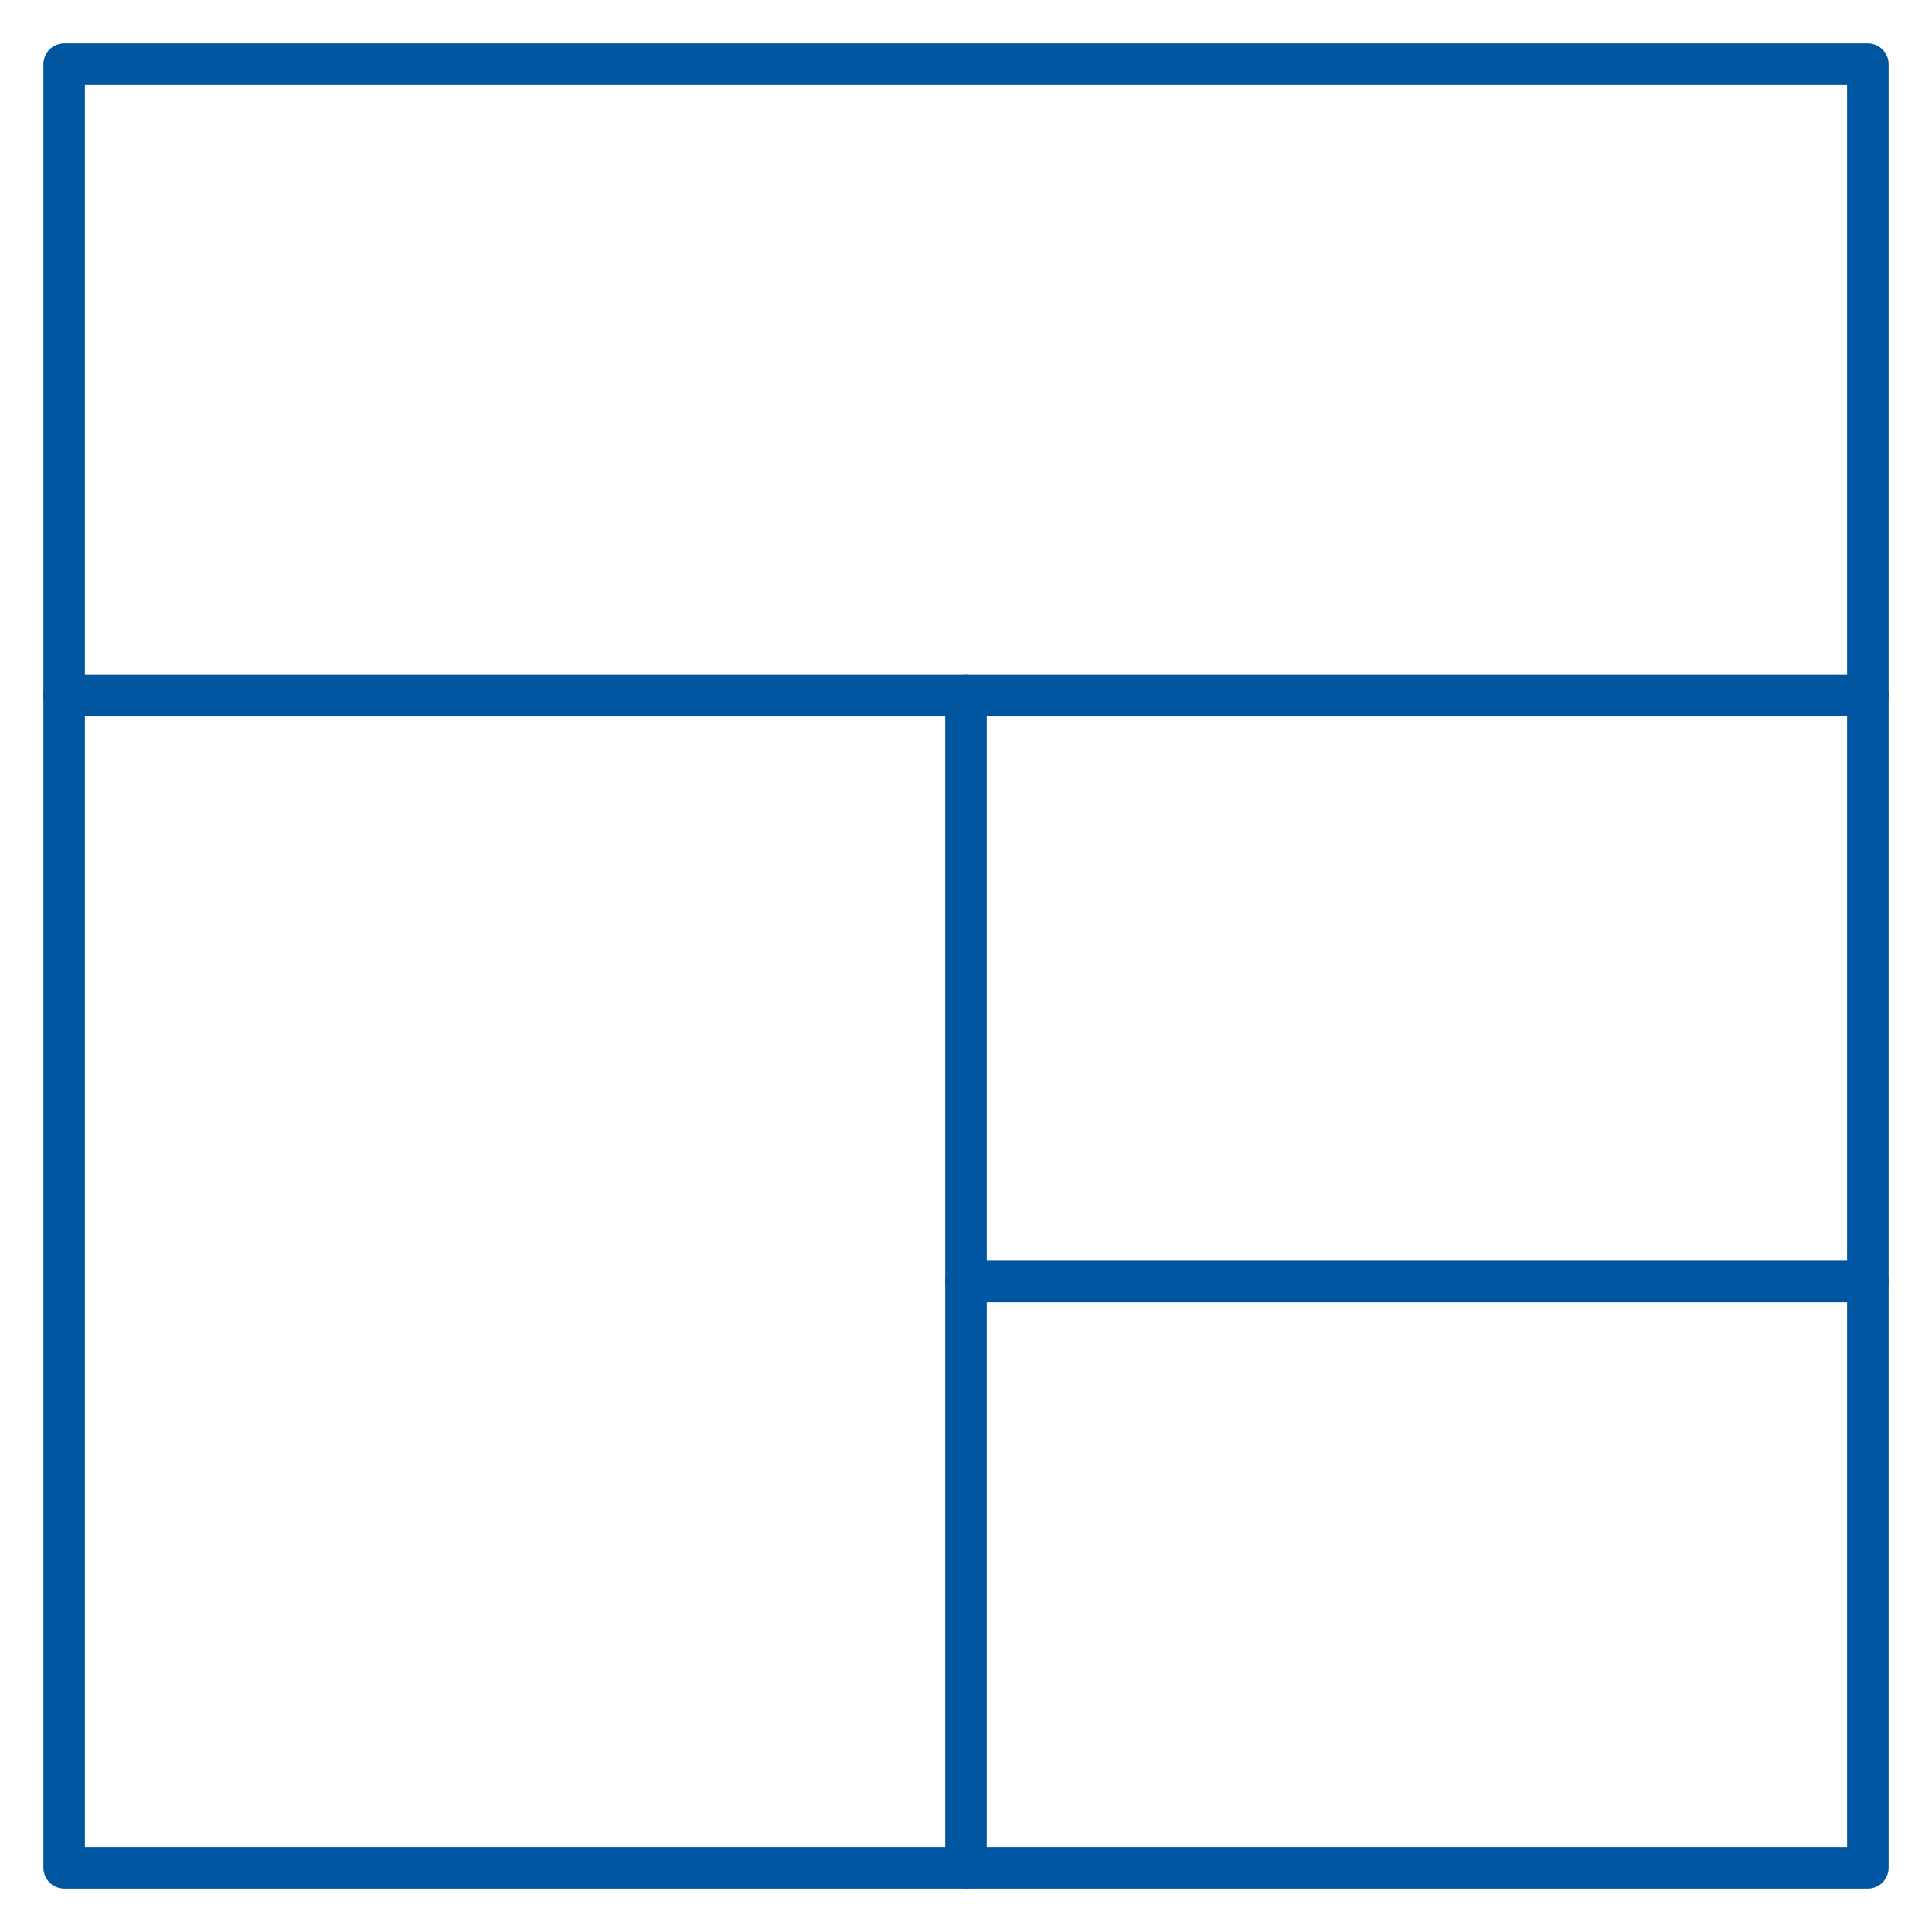 <svg id="Layer_1" data-name="Layer 1" xmlns="http://www.w3.org/2000/svg" viewBox="0 0 512 512"><defs><style>.cls-1{fill:none;stroke:#0055a1;stroke-linecap:round;stroke-linejoin:round;stroke-width:11px;}</style></defs><rect class="cls-1" x="17" y="17" width="478" height="478"/><line class="cls-1" x1="17" y1="184.22" x2="495" y2="184.22"/><line class="cls-1" x1="256" y1="184.22" x2="256" y2="495"/><line class="cls-1" x1="256" y1="339.61" x2="495" y2="339.61"/></svg>